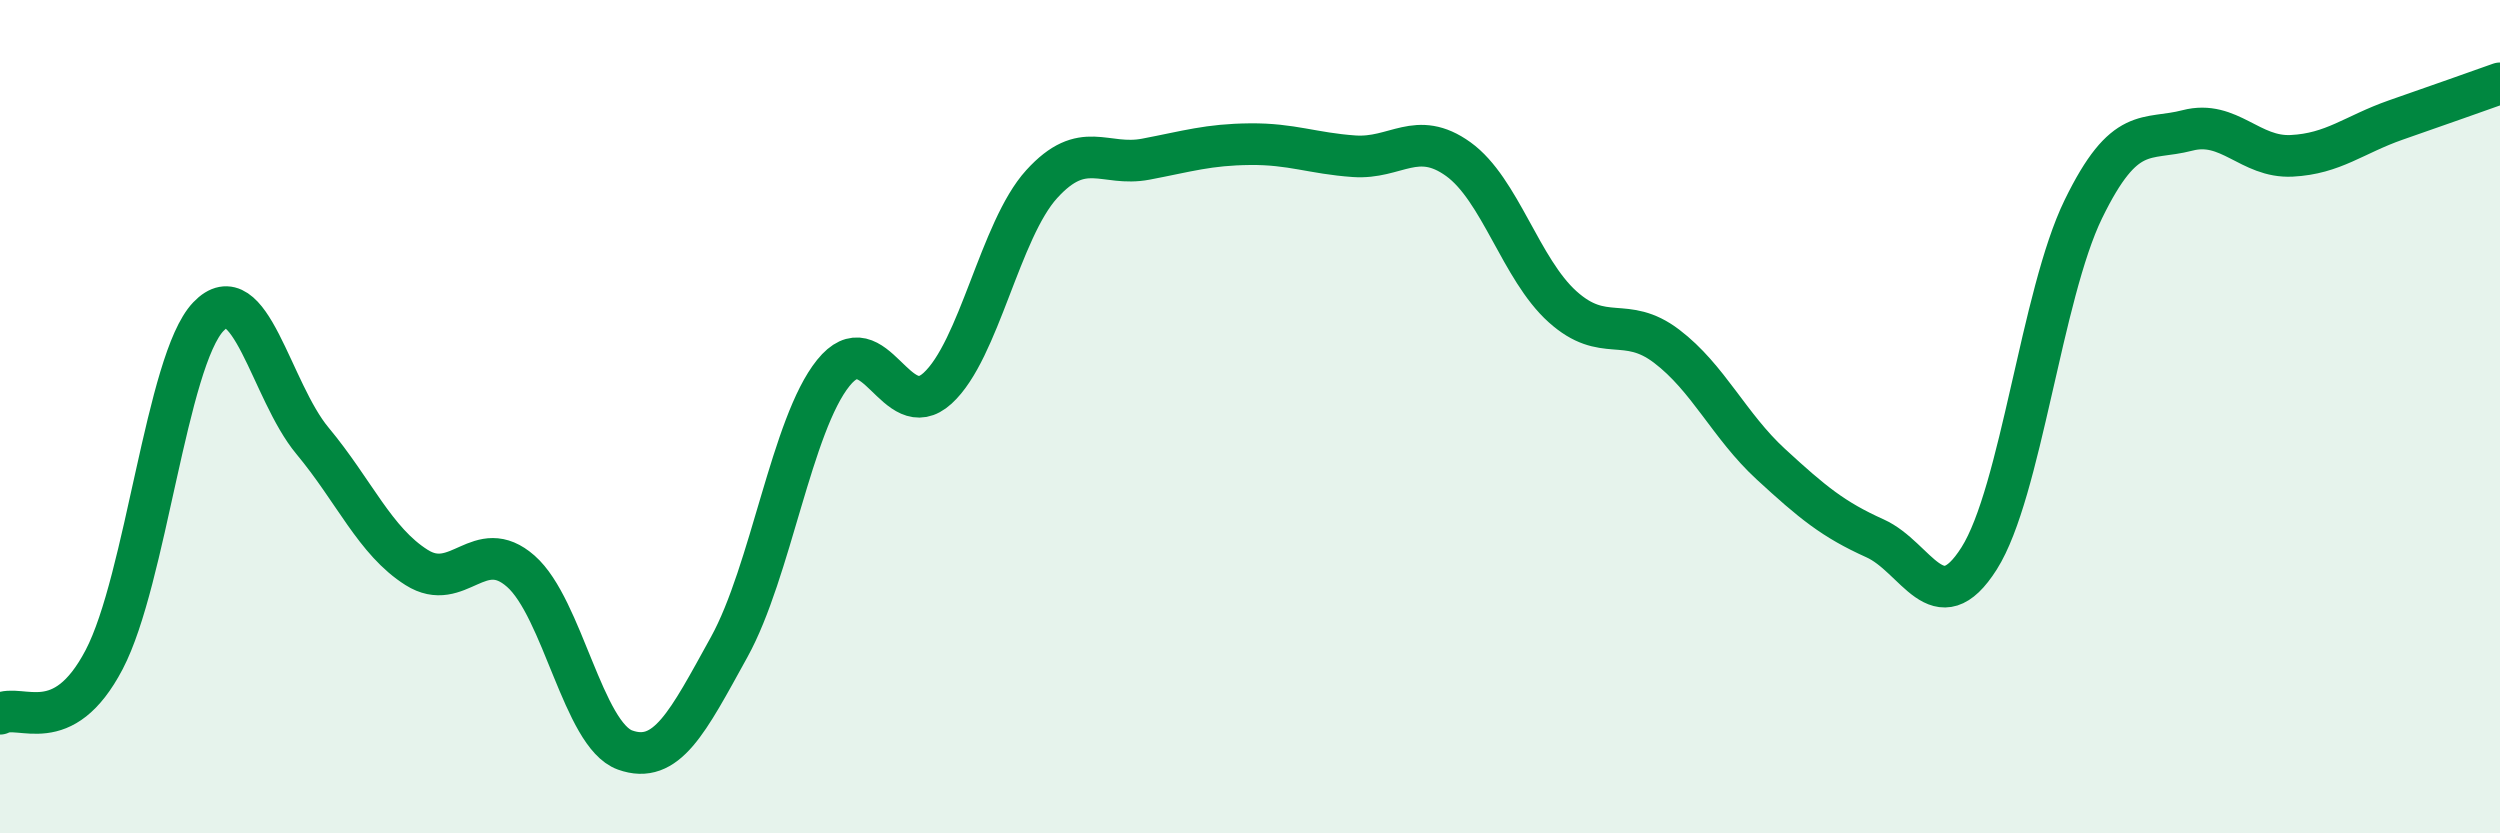 
    <svg width="60" height="20" viewBox="0 0 60 20" xmlns="http://www.w3.org/2000/svg">
      <path
        d="M 0,17.13 C 0.5,16.87 1.5,17.74 2.5,15.83 C 3.5,13.92 4,8.65 5,7.6 C 6,6.55 6.5,9.38 7.5,10.58 C 8.5,11.78 9,12.99 10,13.62 C 11,14.25 11.5,12.83 12.5,13.71 C 13.5,14.59 14,17.64 15,18 C 16,18.36 16.5,17.34 17.5,15.53 C 18.5,13.72 19,10.19 20,8.95 C 21,7.71 21.5,10.23 22.5,9.32 C 23.5,8.41 24,5.52 25,4.42 C 26,3.32 26.5,4.01 27.5,3.82 C 28.5,3.63 29,3.47 30,3.46 C 31,3.45 31.5,3.68 32.5,3.75 C 33.5,3.82 34,3.1 35,3.82 C 36,4.54 36.5,6.46 37.5,7.36 C 38.5,8.26 39,7.55 40,8.31 C 41,9.07 41.5,10.22 42.5,11.14 C 43.5,12.06 44,12.47 45,12.92 C 46,13.37 46.5,14.98 47.5,13.4 C 48.5,11.82 49,7.07 50,5.02 C 51,2.97 51.5,3.39 52.5,3.13 C 53.5,2.87 54,3.79 55,3.74 C 56,3.69 56.5,3.23 57.5,2.88 C 58.5,2.53 59.5,2.18 60,2L60 20L0 20Z"
        fill="#008740"
        opacity="0.1"
        stroke-linecap="round"
        stroke-linejoin="round"
      />
      <path
        d="M 0,17.13 C 0.5,16.87 1.5,17.74 2.5,15.83 C 3.5,13.92 4,8.65 5,7.6 C 6,6.55 6.5,9.38 7.5,10.58 C 8.5,11.78 9,12.99 10,13.62 C 11,14.25 11.5,12.83 12.5,13.71 C 13.5,14.59 14,17.64 15,18 C 16,18.36 16.5,17.34 17.5,15.53 C 18.5,13.72 19,10.19 20,8.95 C 21,7.71 21.5,10.23 22.5,9.32 C 23.5,8.41 24,5.52 25,4.42 C 26,3.32 26.5,4.01 27.5,3.82 C 28.5,3.63 29,3.47 30,3.46 C 31,3.45 31.5,3.68 32.5,3.75 C 33.5,3.82 34,3.1 35,3.82 C 36,4.54 36.5,6.46 37.5,7.36 C 38.5,8.26 39,7.55 40,8.31 C 41,9.07 41.5,10.22 42.5,11.14 C 43.5,12.06 44,12.47 45,12.92 C 46,13.37 46.5,14.98 47.5,13.4 C 48.5,11.82 49,7.07 50,5.02 C 51,2.97 51.5,3.39 52.5,3.13 C 53.5,2.87 54,3.79 55,3.74 C 56,3.69 56.5,3.23 57.5,2.88 C 58.5,2.53 59.5,2.18 60,2"
        stroke="#008740"
        stroke-width="1"
        fill="none"
        stroke-linecap="round"
        stroke-linejoin="round"
      />
    </svg>
  
